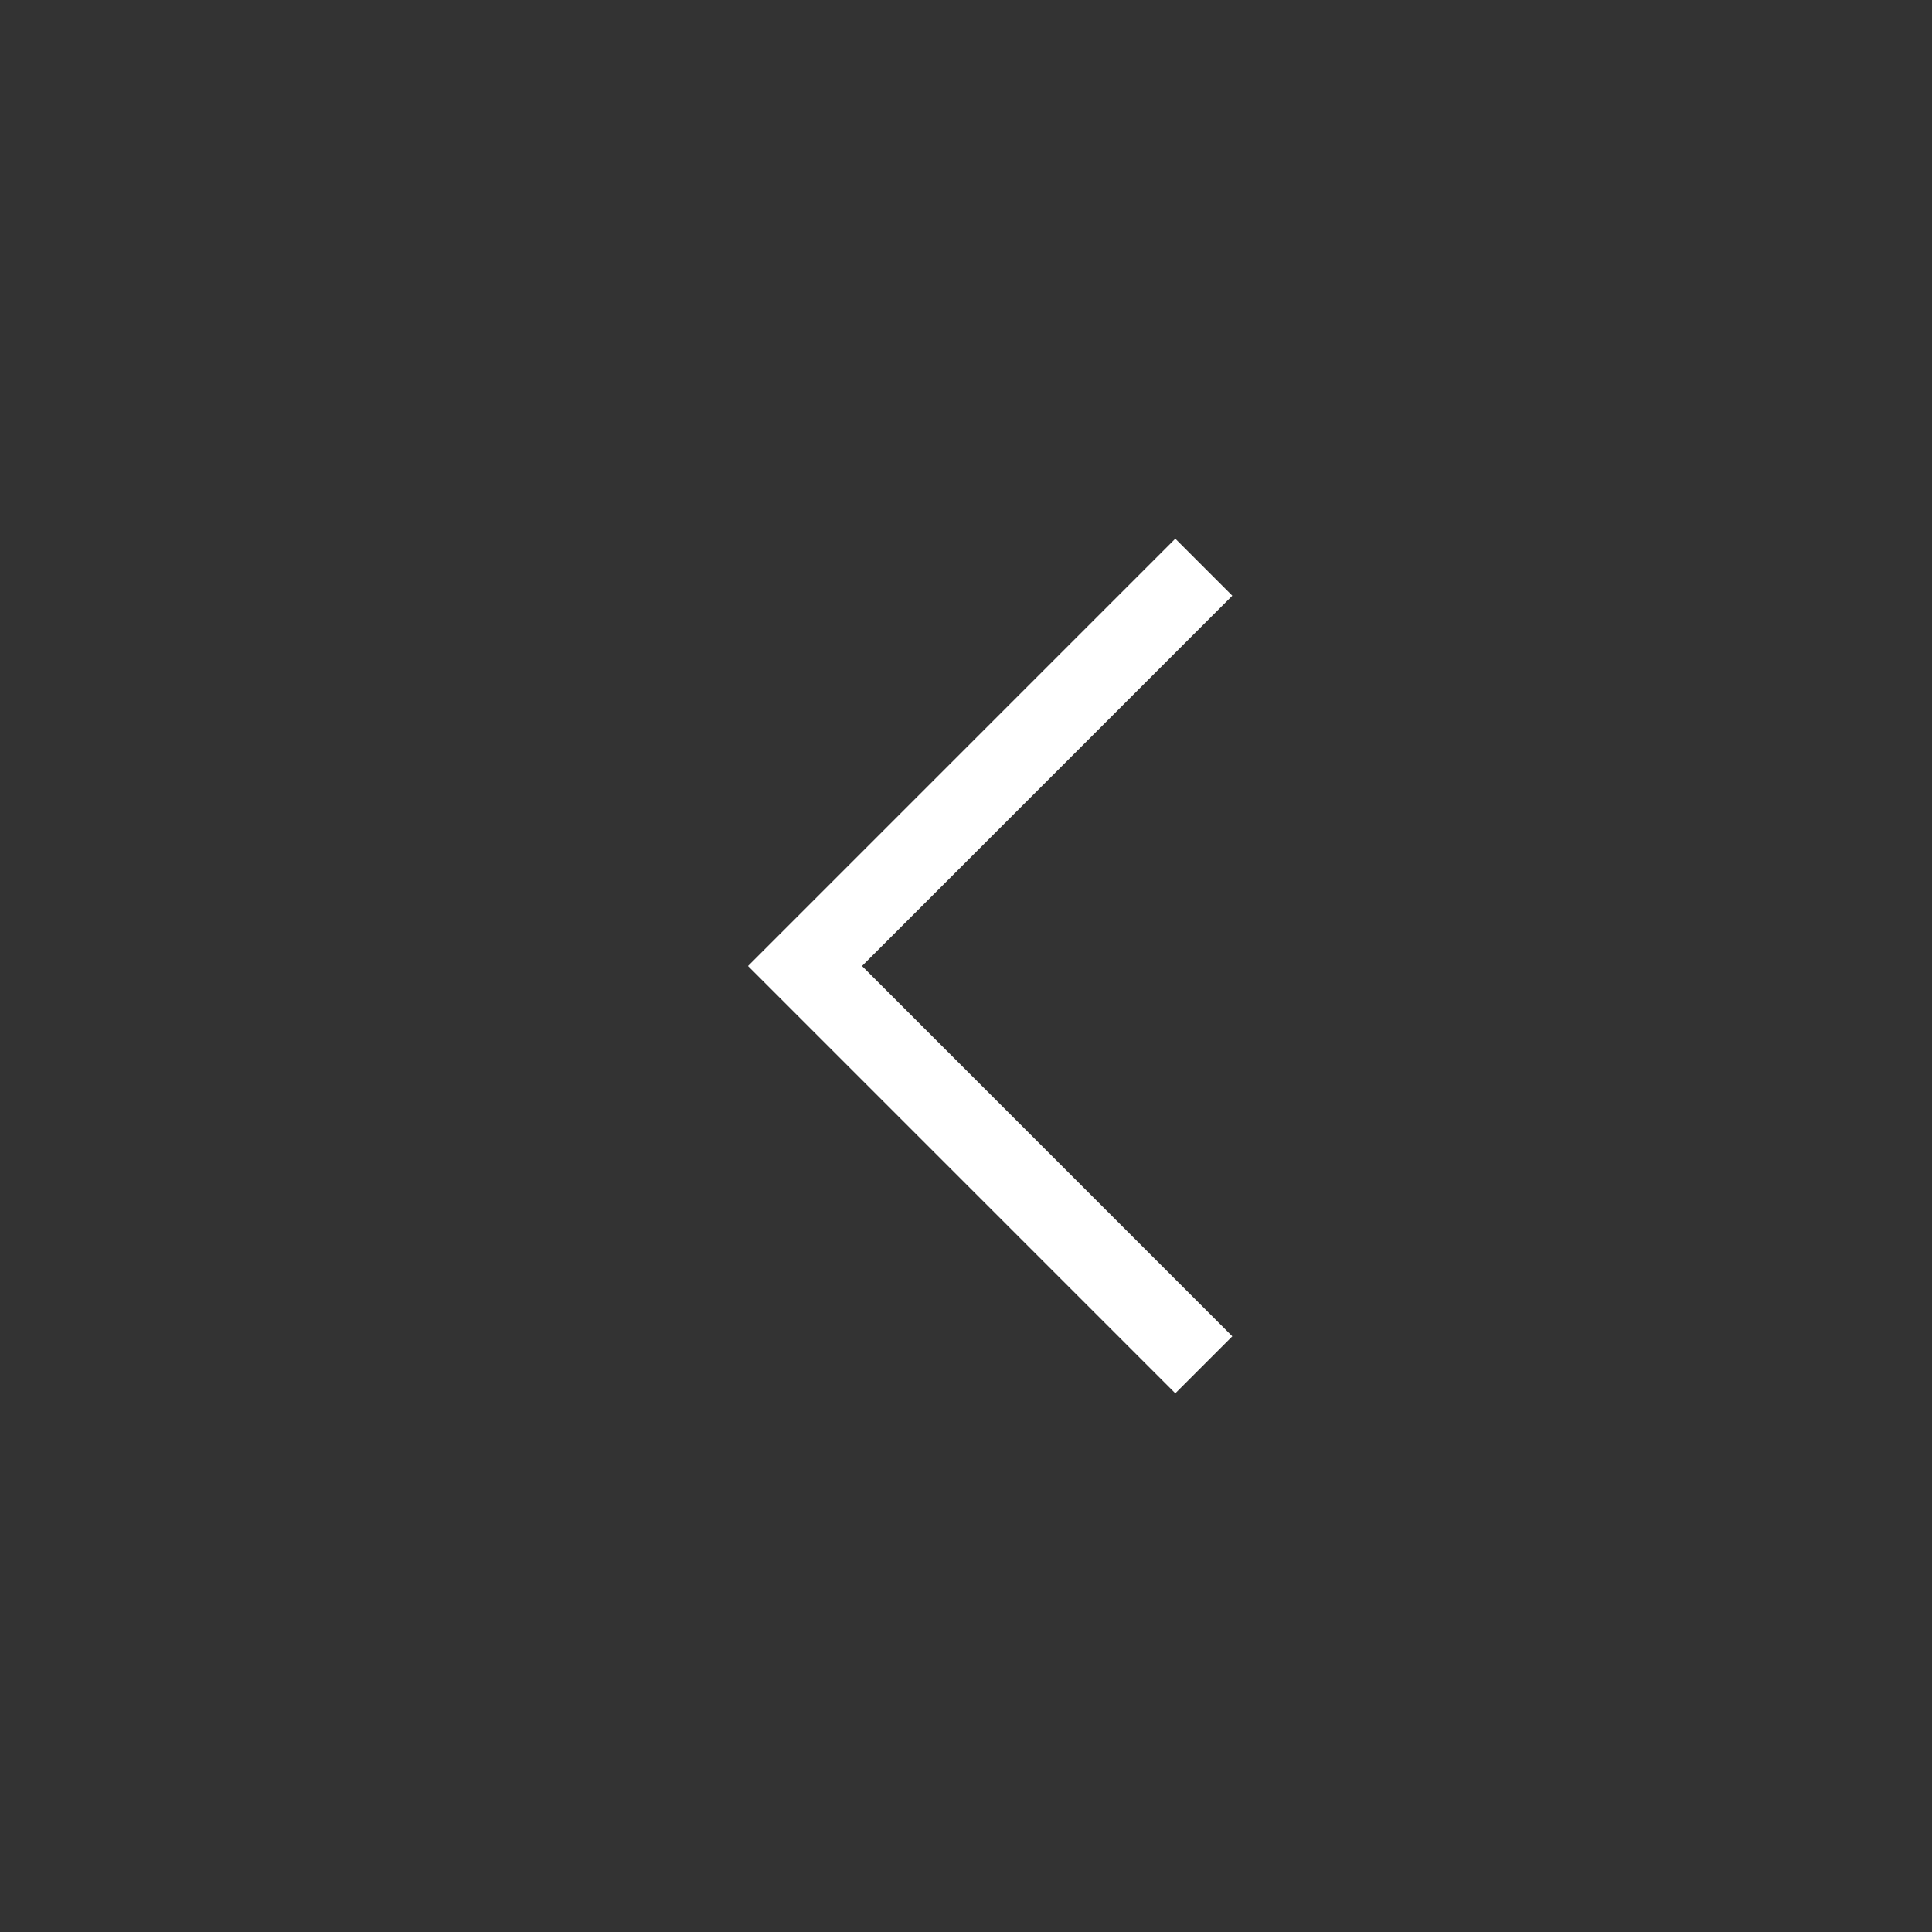 <svg width="24" height="24" viewBox="0 0 24 24" fill="none" xmlns="http://www.w3.org/2000/svg">
<rect x="0" y="0" width="24" height="24" fill="#333333" stroke="none"/>
<g id="chevron_right_24dp_1F1F1F_FILL0_wght200_GRAD0_opsz24 5">
<path id="Vector" d="M10.708 12L15.308 7.4L14.6 6.692L9.292 12L14.6 17.308L15.308 16.6L10.708 12Z" fill="white"/>
</g>
</svg>
